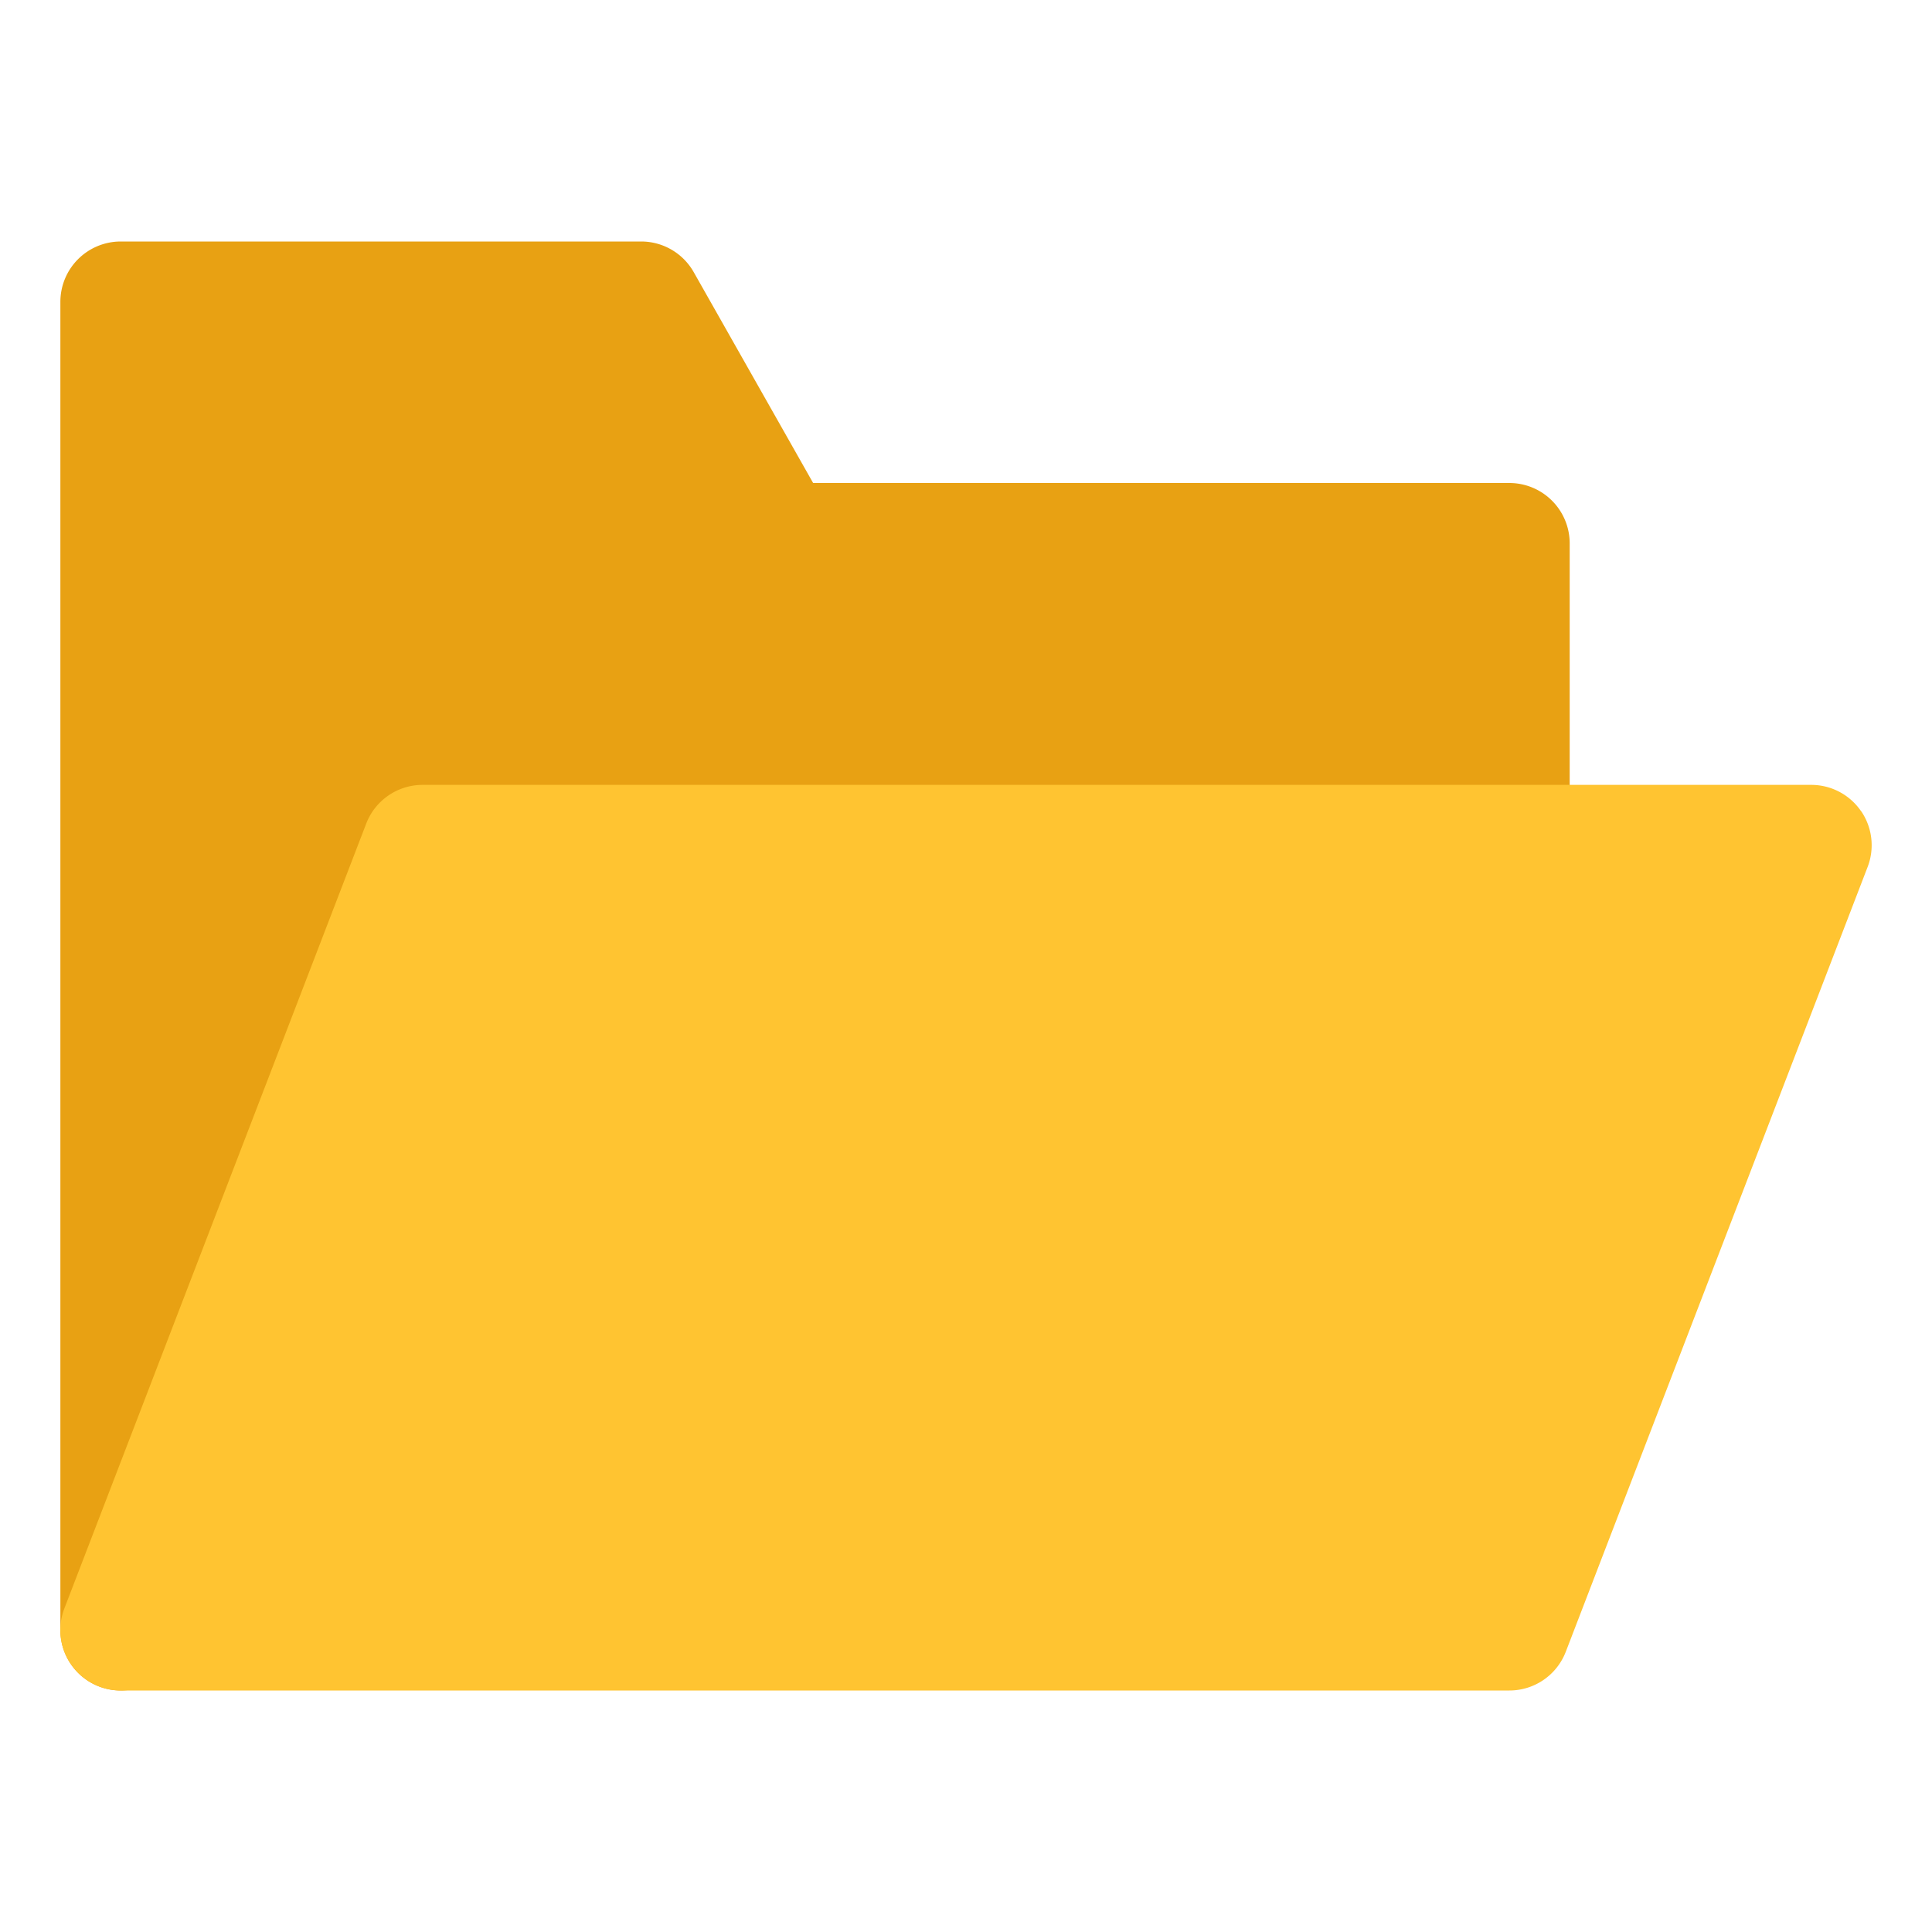 <?xml version="1.0" encoding="UTF-8"?> <svg xmlns="http://www.w3.org/2000/svg" height="512" viewBox="0 0 32 32" width="512"><g id="Folder"><path d="m25 8h-11.532l-1.978-3.493a1 1 0 0 0 -.87-.507h-8.62a1 1 0 0 0 -1 1v22a1.001 1.001 0 0 0 .817.983 1.067 1.067 0 0 0 .183.017 1 1 0 0 0 .933-.641l4.753-12.359h17.313a1 1 0 0 0 1-1v-5a1 1 0 0 0 -1-1z" fill="#e8a113"></path><path d="m30.824 13.434a1 1 0 0 0 -.824-.434h-23a1.001 1.001 0 0 0 -.934.641l-5 13a1 1 0 0 0 .934 1.359h23a1.001 1.001 0 0 0 .934-.641l5-13a1.002 1.002 0 0 0 -.109-.926z" fill="#ffc431"></path></g></svg> 
